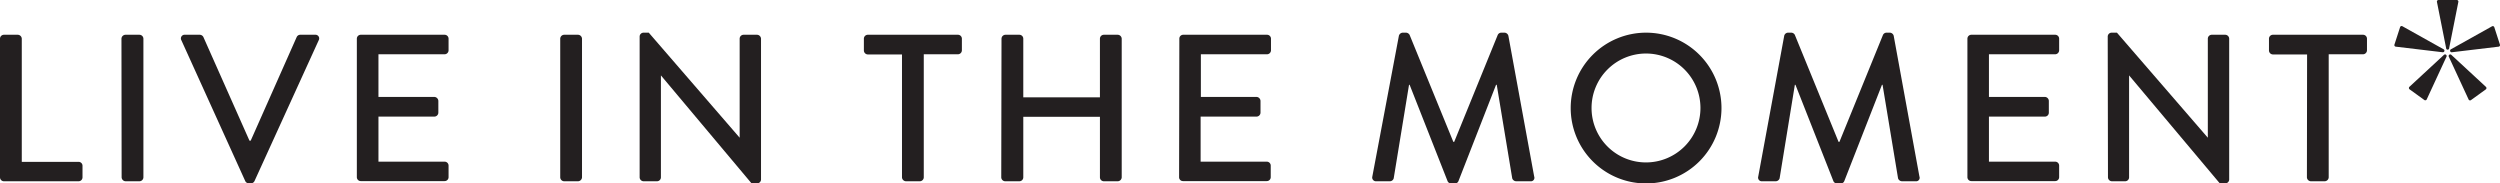 <svg xmlns="http://www.w3.org/2000/svg" viewBox="0 0 298.45 21.89"><defs><style>.cls-1{fill:#231f20;}</style></defs><title>footer-strapline</title><g id="Layer_2" data-name="Layer 2"><g id="Layer_1-2" data-name="Layer 1"><path class="cls-1" d="M0,4.62a.47.47,0,0,1,.47-.47H2.12a.49.49,0,0,1,.48.47v14.7H9.37a.47.47,0,0,1,.48.47v1.38a.47.47,0,0,1-.48.47H.47A.47.47,0,0,1,0,21.17Z"/><path class="cls-1" d="M14.5,4.62A.49.49,0,0,1,15,4.15h1.65a.48.48,0,0,1,.47.47V21.17a.48.48,0,0,1-.47.47H15a.49.49,0,0,1-.48-.47Z"/><path class="cls-1" d="M21.65,4.8a.44.44,0,0,1,.43-.65h1.77a.5.5,0,0,1,.43.27l5.5,12.37h.15L35.42,4.42a.47.47,0,0,1,.43-.27h1.77a.44.44,0,0,1,.43.65L30.38,21.62a.49.49,0,0,1-.43.27H29.7a.49.49,0,0,1-.42-.27Z"/><path class="cls-1" d="M42.6,4.62a.47.47,0,0,1,.48-.47h10a.47.47,0,0,1,.47.47V6a.48.48,0,0,1-.47.48h-7.9v5.09h6.67a.5.5,0,0,1,.48.48v1.4a.48.48,0,0,1-.48.47H45.18v5.38h7.9a.47.47,0,0,1,.47.47v1.38a.47.47,0,0,1-.47.47h-10a.47.47,0,0,1-.48-.47Z"/><path class="cls-1" d="M66.88,4.62a.48.48,0,0,1,.47-.47H69a.49.49,0,0,1,.48.47V21.17a.49.49,0,0,1-.48.47H67.35a.48.48,0,0,1-.47-.47Z"/><path class="cls-1" d="M76.36,4.35a.47.47,0,0,1,.47-.45h.62L88.3,16.44h0V4.62a.47.47,0,0,1,.47-.47h1.6a.49.49,0,0,1,.48.47V21.44a.47.47,0,0,1-.48.45h-.65L78.9,9h0V21.17a.47.47,0,0,1-.48.47H76.83a.48.48,0,0,1-.47-.47Z"/><path class="cls-1" d="M107.68,6.5h-4.07a.48.48,0,0,1-.48-.48V4.62a.47.47,0,0,1,.48-.47h10.75a.47.47,0,0,1,.47.47V6a.48.48,0,0,1-.47.48h-4.08V21.17a.48.48,0,0,1-.47.47h-1.65a.49.49,0,0,1-.48-.47Z"/><path class="cls-1" d="M119.56,4.62a.48.48,0,0,1,.47-.47h1.65a.47.47,0,0,1,.48.47v7h9.15v-7a.47.47,0,0,1,.47-.47h1.65a.49.49,0,0,1,.48.47V21.17a.49.49,0,0,1-.48.47h-1.65a.47.47,0,0,1-.47-.47V13.94h-9.15v7.23a.47.47,0,0,1-.48.47H120a.48.48,0,0,1-.47-.47Z"/><path class="cls-1" d="M140.79,4.62a.46.46,0,0,1,.47-.47h10a.47.47,0,0,1,.47.47V6a.48.48,0,0,1-.47.48h-7.9v5.09H150a.5.5,0,0,1,.48.48v1.4a.48.48,0,0,1-.48.47h-6.67v5.38h7.9a.47.47,0,0,1,.47.47v1.38a.47.47,0,0,1-.47.47h-10a.46.46,0,0,1-.47-.47Z"/><path class="cls-1" d="M167,4.27a.5.5,0,0,1,.45-.37h.4a.51.51,0,0,1,.43.27l5.22,12.77h.1l5.2-12.77a.47.47,0,0,1,.42-.27h.4a.5.5,0,0,1,.45.37l3.08,16.8a.42.42,0,0,1-.45.57H181a.51.51,0,0,1-.47-.35l-1.85-11.17h-.08l-4.49,11.5a.42.42,0,0,1-.43.27h-.45a.43.43,0,0,1-.42-.27l-4.53-11.5h-.07l-1.83,11.17a.48.48,0,0,1-.45.35h-1.62a.45.45,0,0,1-.48-.57Z"/><path class="cls-1" d="M196.51,3.9a9,9,0,1,1-9,9A9,9,0,0,1,196.51,3.9Zm0,15.49A6.5,6.5,0,1,0,190,12.92,6.49,6.49,0,0,0,196.51,19.39Z"/><path class="cls-1" d="M213,4.27a.48.48,0,0,1,.45-.37h.4a.49.49,0,0,1,.42.27l5.22,12.77h.1l5.2-12.77a.47.47,0,0,1,.43-.27h.4a.5.5,0,0,1,.45.37l3.07,16.8a.42.42,0,0,1-.45.57h-1.62a.51.51,0,0,1-.48-.35l-1.85-11.17h-.07l-4.5,11.5a.42.42,0,0,1-.43.27h-.45a.44.44,0,0,1-.42-.27l-4.53-11.5h-.07l-1.82,11.17a.5.5,0,0,1-.45.35h-1.63a.44.44,0,0,1-.47-.57Z"/><path class="cls-1" d="M234.87,4.62a.47.47,0,0,1,.47-.47h10a.47.47,0,0,1,.48.47V6a.48.48,0,0,1-.48.48h-7.9v5.09h6.68a.49.49,0,0,1,.47.48v1.4a.47.47,0,0,1-.47.47h-6.68v5.38h7.9a.47.47,0,0,1,.48.47v1.38a.47.47,0,0,1-.48.47h-10a.47.47,0,0,1-.47-.47Z"/><path class="cls-1" d="M251.62,4.35a.47.47,0,0,1,.47-.45h.63l10.85,12.54h0V4.62a.47.47,0,0,1,.48-.47h1.6a.48.48,0,0,1,.47.47V21.44a.47.47,0,0,1-.47.45H265L254.17,9h0V21.17a.47.47,0,0,1-.47.47h-1.58a.48.48,0,0,1-.47-.47Z"/><path class="cls-1" d="M275.42,6.5h-4.07a.48.48,0,0,1-.48-.48V4.62a.47.47,0,0,1,.48-.47h10.74a.47.47,0,0,1,.48.47V6a.48.48,0,0,1-.48.48H278V21.17a.49.49,0,0,1-.48.47h-1.65a.49.49,0,0,1-.47-.47Z"/><path class="cls-1" d="M286.81,3.14l4.92,2.75a.19.19,0,0,1-.11.35L286,5.57a.19.19,0,0,1-.15-.25l.67-2.07A.19.19,0,0,1,286.81,3.14Z"/><path class="cls-1" d="M287.63,10.37l4.14-3.83a.19.19,0,0,1,.3.21l-2.37,5.12a.19.19,0,0,1-.28.07l-1.77-1.28A.2.2,0,0,1,287.63,10.37Z"/><path class="cls-1" d="M294.7,11.87l-2.37-5.12a.19.19,0,0,1,.3-.21l4.14,3.83a.2.2,0,0,1,0,.29L295,11.94A.19.19,0,0,1,294.7,11.87Z"/><path class="cls-1" d="M298.29,5.57l-5.6.67a.19.19,0,0,1-.11-.35l4.92-2.75a.19.19,0,0,1,.27.11l.67,2.07A.19.19,0,0,1,298.29,5.57Z"/><path class="cls-1" d="M293.48.22l-1.1,5.53a.18.18,0,0,1-.36,0L290.92.22a.19.19,0,0,1,.19-.22h2.18A.19.19,0,0,1,293.48.22Z"/></g></g></svg>